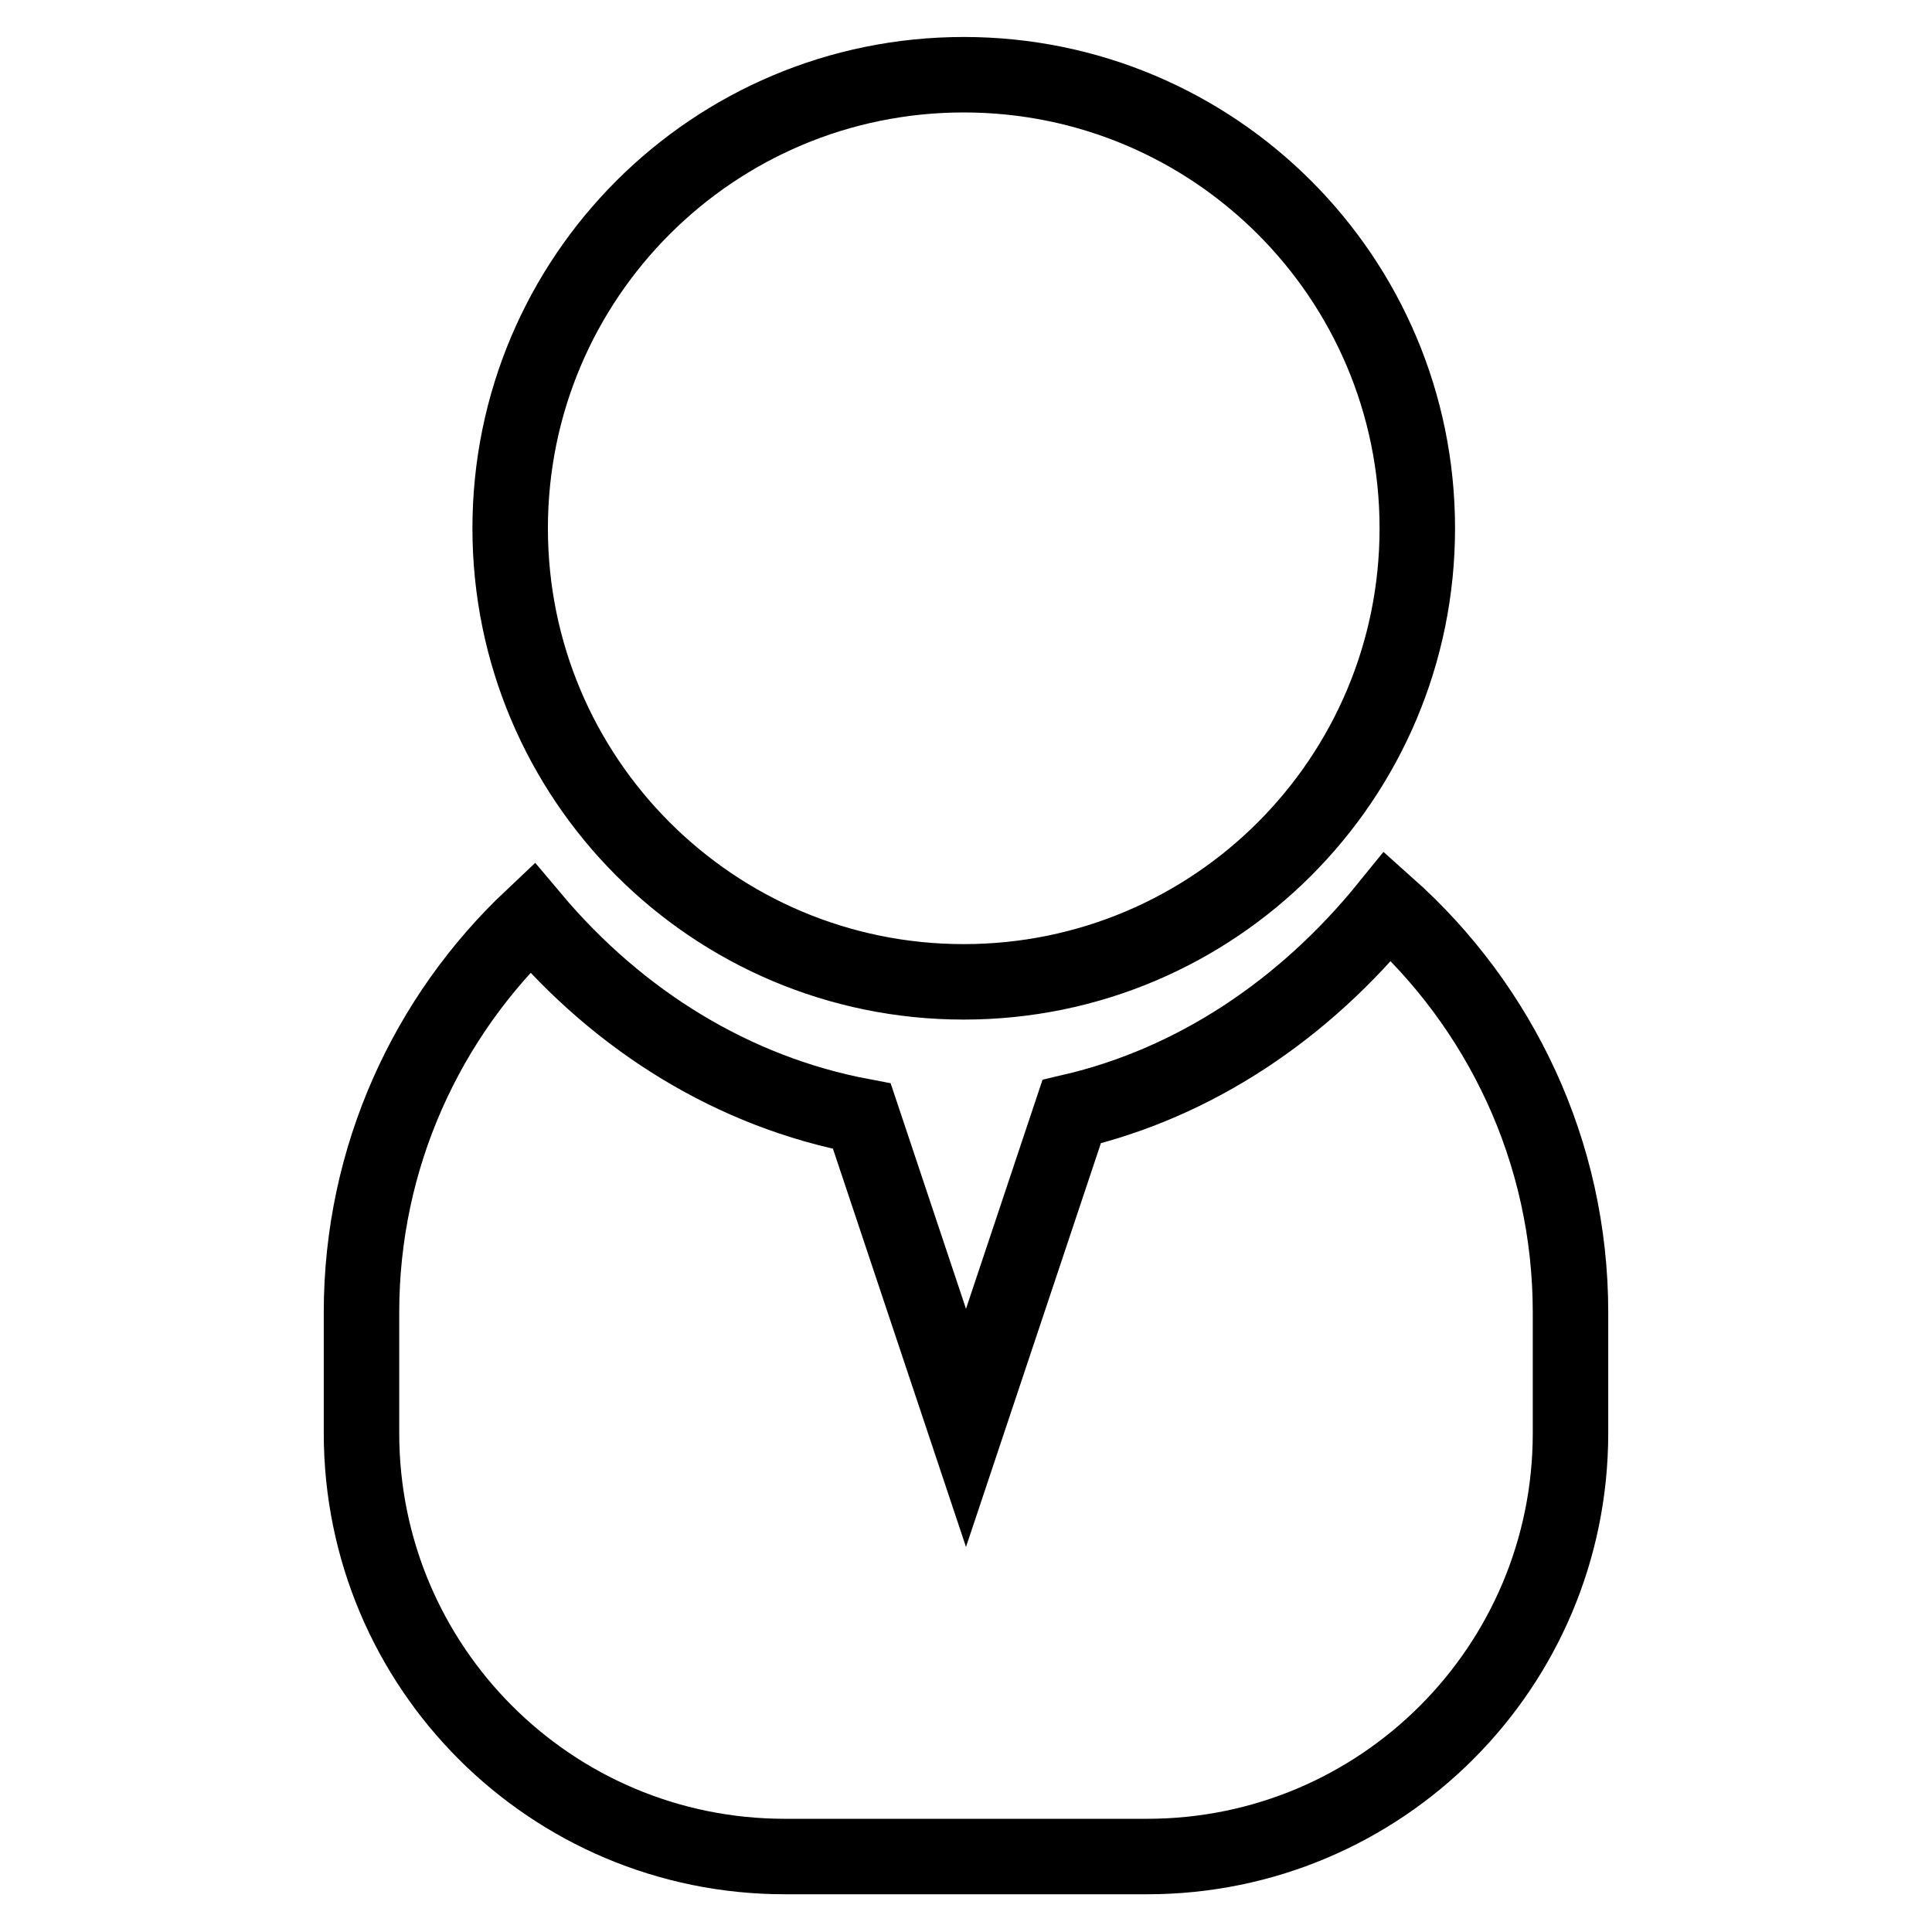 <?xml version="1.0" encoding="utf-8"?>
<!-- Svg Vector Icons : http://www.onlinewebfonts.com/icon -->
<!DOCTYPE svg PUBLIC "-//W3C//DTD SVG 1.1//EN" "http://www.w3.org/Graphics/SVG/1.1/DTD/svg11.dtd">
<svg version="1.1" xmlns="http://www.w3.org/2000/svg" xmlns:xlink="http://www.w3.org/1999/xlink" x="0px" y="0px" viewBox="0 0 256 256" enable-background="new 0 0 256 256" xml:space="preserve">
<g> <path stroke-width="10" fill-opacity="0" stroke="#000000"  d="M127.7,130.1c33.2,0,60.1-26.9,60.1-60.1c0-33.2-26.9-60.1-60.1-60.1c-33.2,0-60.1,26.9-60.1,60.1 C67.6,103.2,94.5,130.1,127.7,130.1z M183.9,120.1c-11.1,13.7-25.6,23.4-41.9,27.2l-14,41.9l-13.8-41.3 c-16.9-3.2-32.1-12.5-43.7-26.3c-13.9,13.1-22.6,31.7-22.6,52.3v16c0,31,25.1,56.1,56.1,56.1H152c31,0,56.1-25.1,56.1-56.1v-16 C208.1,152.5,198.7,133.3,183.9,120.1z"/></g>
</svg>